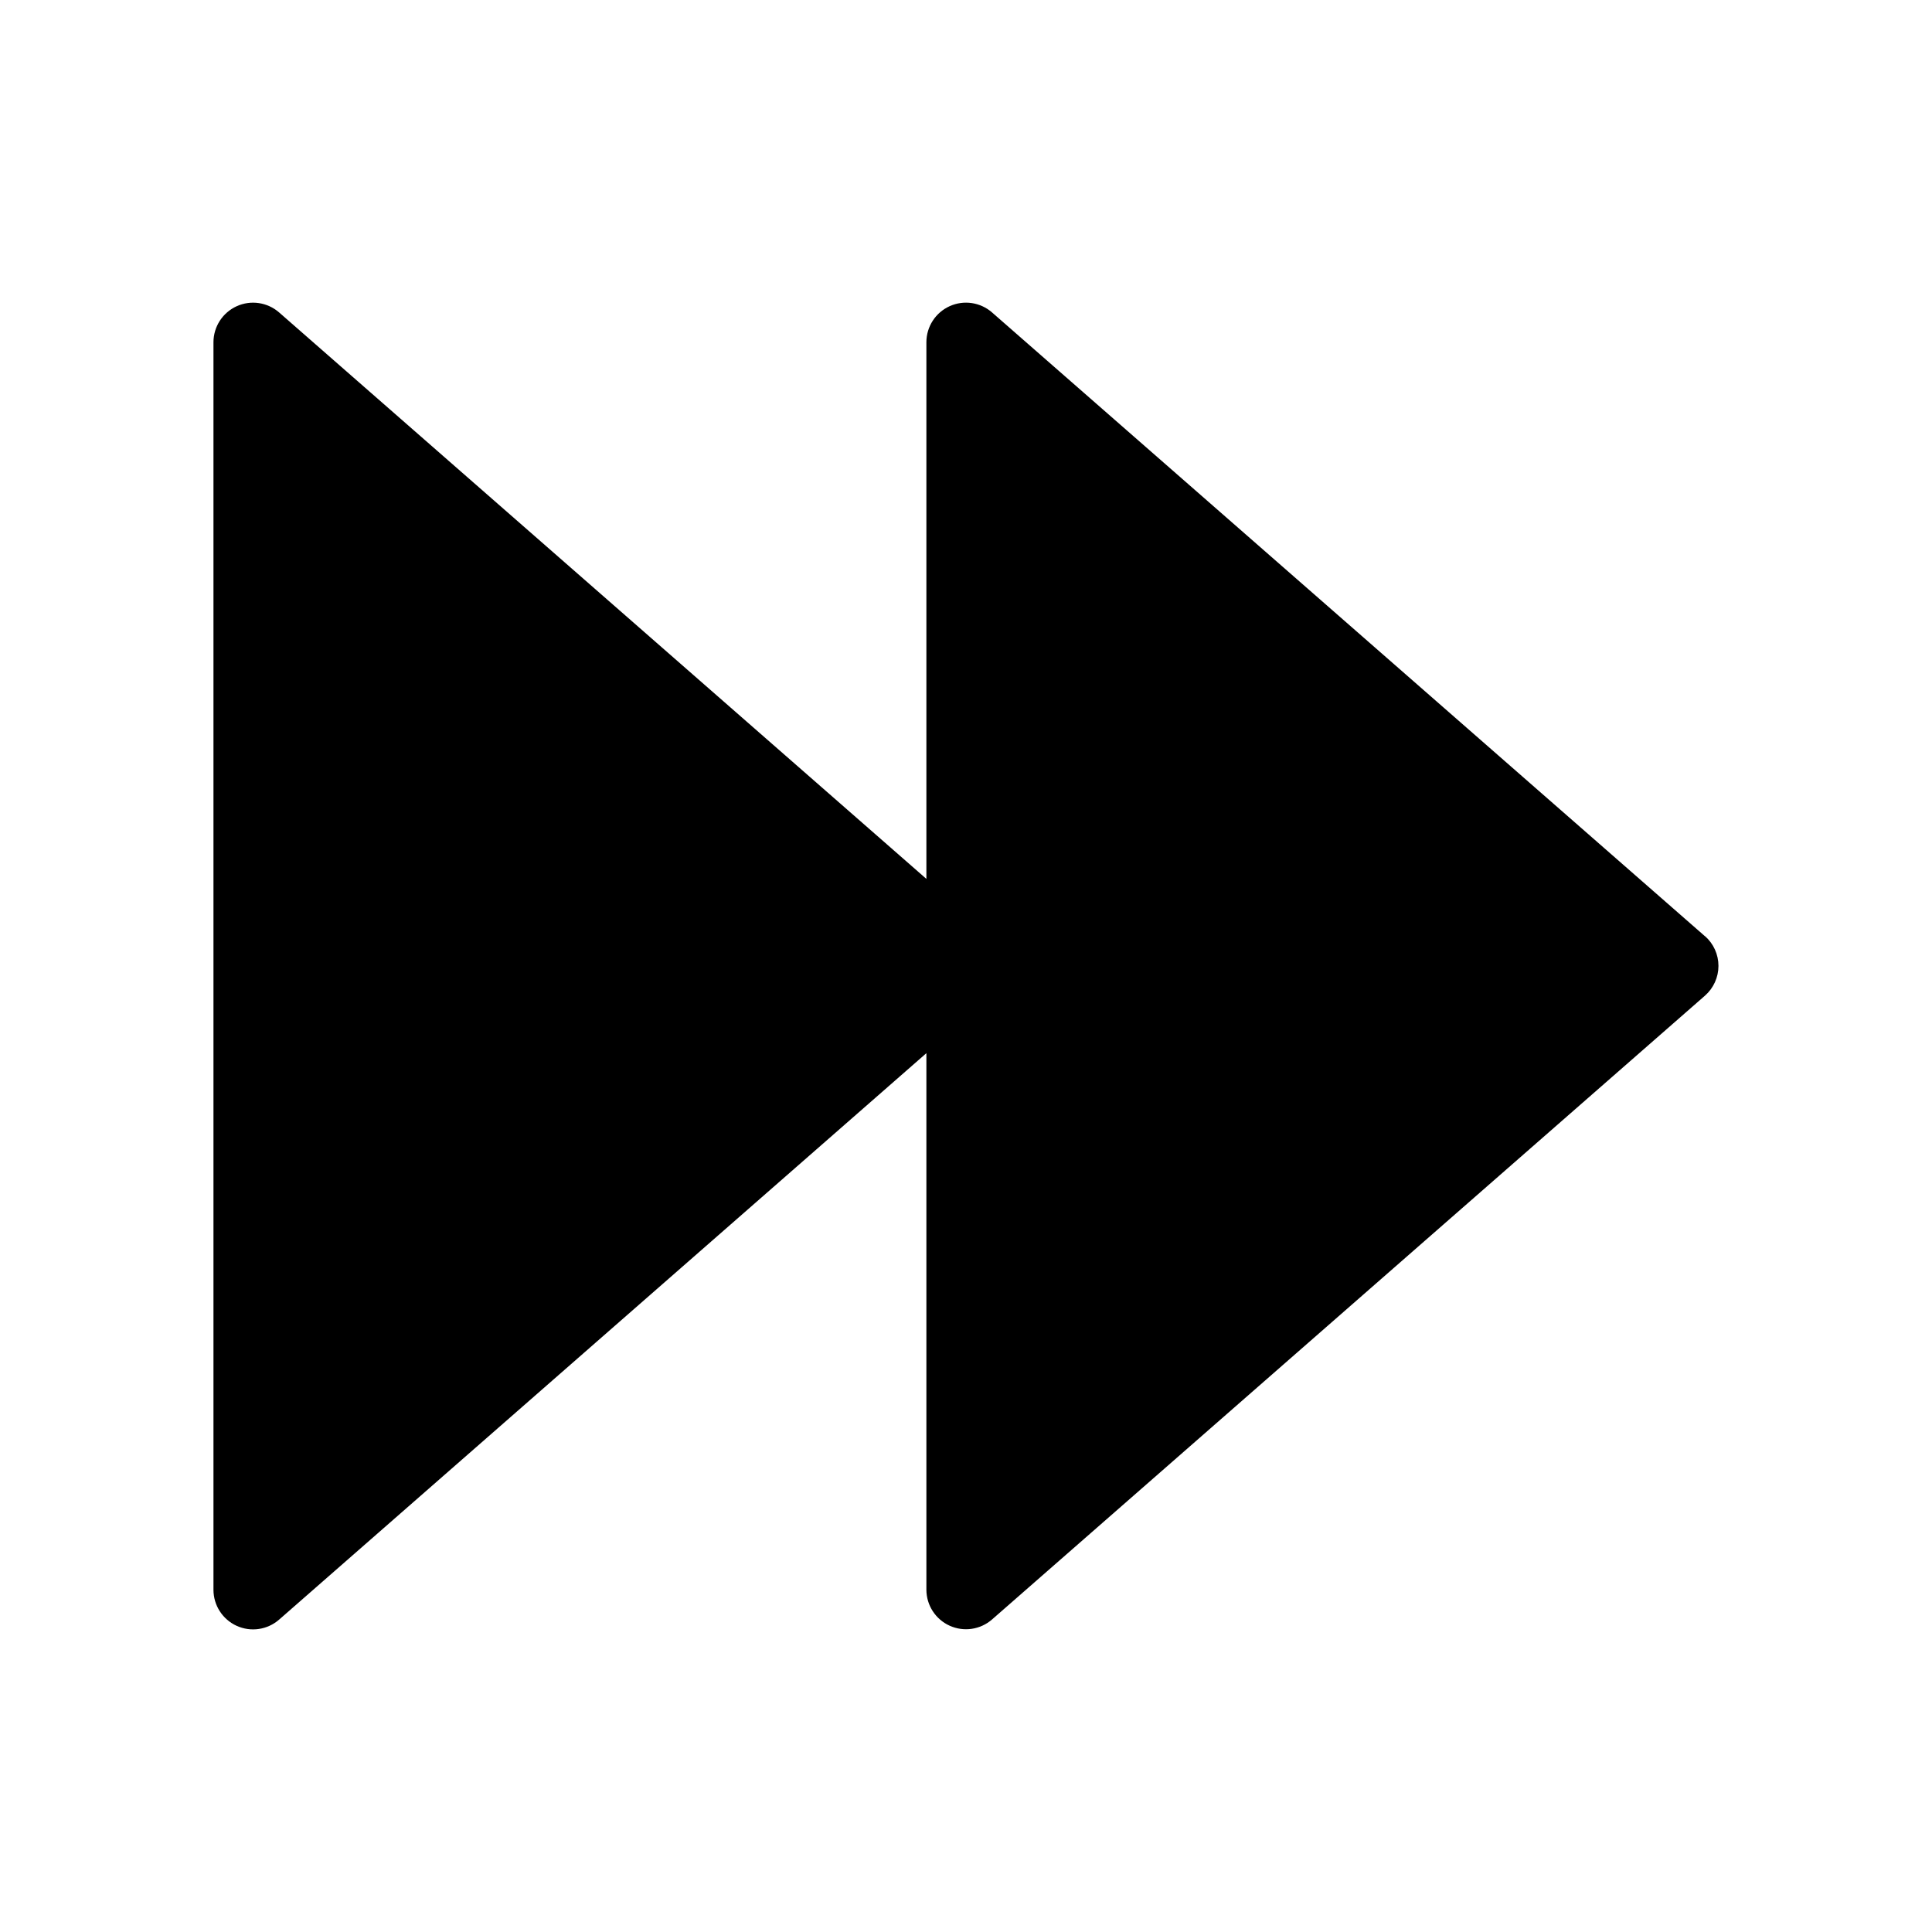 <?xml version="1.0" encoding="UTF-8"?>
<!-- Uploaded to: ICON Repo, www.iconrepo.com, Generator: ICON Repo Mixer Tools -->
<svg fill="#000000" width="800px" height="800px" version="1.1" viewBox="144 144 512 512" xmlns="http://www.w3.org/2000/svg">
 <path d="m595.83 392.11-188.93-165.31h0.004c-3.102-2.707-7.496-3.356-11.242-1.656-3.75 1.699-6.156 5.434-6.16 9.551v142.22l-171.53-150.11c-3.098-2.707-7.496-3.356-11.242-1.656s-6.156 5.434-6.16 9.551v330.62c0.004 4.113 2.414 7.848 6.16 9.547s8.145 1.051 11.242-1.656l171.53-150.11v142.18c0.004 4.113 2.41 7.848 6.16 9.547 3.746 1.699 8.141 1.055 11.242-1.656l188.93-165.31h-0.004c2.273-1.992 3.578-4.867 3.578-7.891 0-3.023-1.305-5.902-3.578-7.894z"/>
</svg>